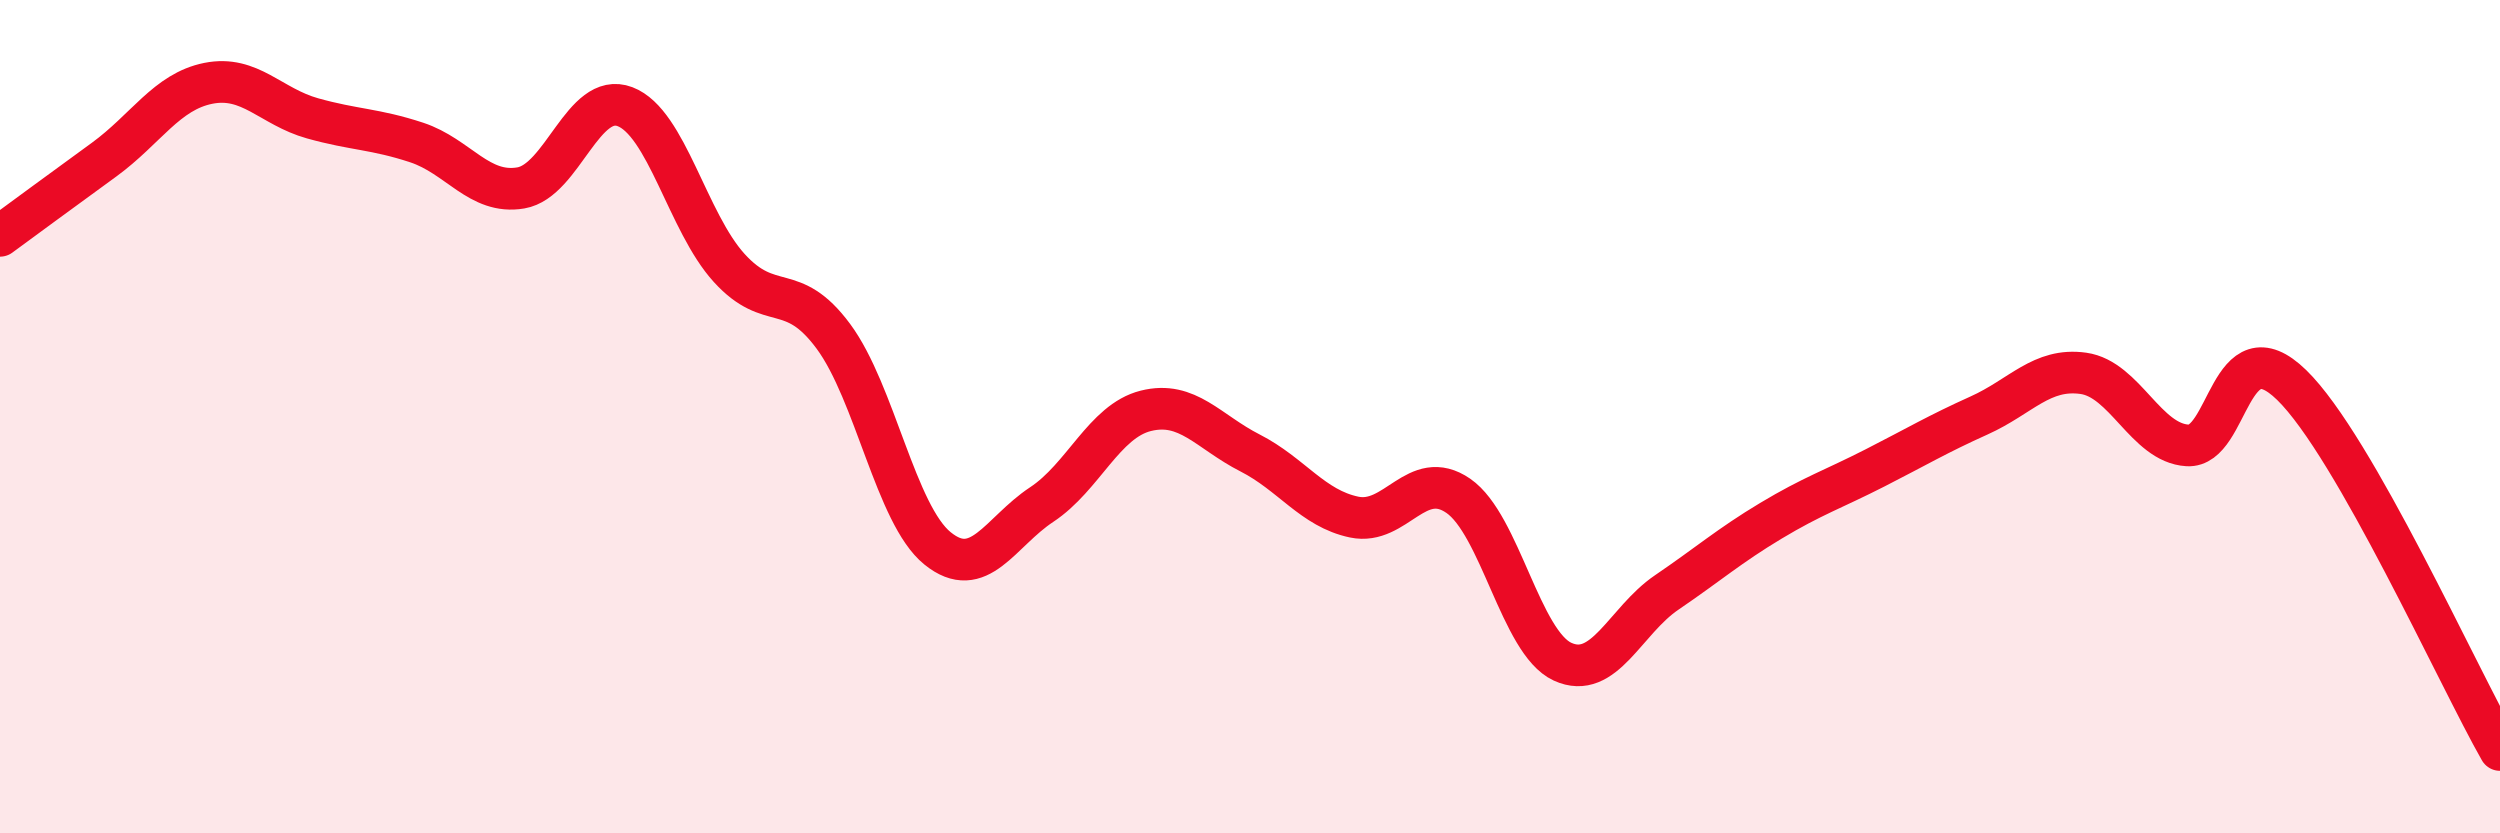 
    <svg width="60" height="20" viewBox="0 0 60 20" xmlns="http://www.w3.org/2000/svg">
      <path
        d="M 0,5.66 C 0.5,5.29 1.5,4.56 2.5,3.83 C 3.5,3.1 4,2.2 5,2 C 6,1.8 6.5,2.56 7.5,2.84 C 8.5,3.12 9,3.09 10,3.42 C 11,3.75 11.5,4.68 12.5,4.51 C 13.5,4.34 14,2.18 15,2.56 C 16,2.94 16.5,5.33 17.5,6.43 C 18.5,7.53 19,6.72 20,8.07 C 21,9.42 21.5,12.35 22.5,13.16 C 23.5,13.97 24,12.77 25,12.11 C 26,11.45 26.5,10.11 27.5,9.86 C 28.5,9.61 29,10.36 30,10.87 C 31,11.38 31.5,12.2 32.5,12.41 C 33.5,12.62 34,11.21 35,11.9 C 36,12.59 36.5,15.42 37.5,15.88 C 38.5,16.34 39,14.9 40,14.22 C 41,13.54 41.5,13.1 42.5,12.5 C 43.5,11.9 44,11.74 45,11.23 C 46,10.72 46.5,10.42 47.5,9.97 C 48.5,9.52 49,8.82 50,8.96 C 51,9.1 51.5,10.63 52.5,10.69 C 53.5,10.75 53.5,7.78 55,9.24 C 56.5,10.7 59,16.25 60,18L60 20L0 20Z"
        fill="#EB0A25"
        opacity="0.1"
        stroke-linecap="round"
        stroke-linejoin="round"
      />
      <path
        d="M 0,5.66 C 0.5,5.29 1.5,4.56 2.5,3.83 C 3.5,3.1 4,2.2 5,2 C 6,1.8 6.5,2.56 7.5,2.84 C 8.5,3.12 9,3.09 10,3.42 C 11,3.75 11.5,4.68 12.5,4.51 C 13.5,4.34 14,2.18 15,2.56 C 16,2.94 16.5,5.33 17.5,6.43 C 18.5,7.53 19,6.72 20,8.07 C 21,9.42 21.5,12.35 22.5,13.16 C 23.5,13.97 24,12.77 25,12.11 C 26,11.45 26.5,10.11 27.5,9.86 C 28.5,9.61 29,10.36 30,10.87 C 31,11.38 31.5,12.2 32.5,12.41 C 33.5,12.62 34,11.21 35,11.9 C 36,12.59 36.5,15.42 37.5,15.88 C 38.5,16.34 39,14.9 40,14.22 C 41,13.54 41.5,13.1 42.5,12.5 C 43.5,11.9 44,11.74 45,11.23 C 46,10.72 46.5,10.42 47.5,9.97 C 48.5,9.52 49,8.82 50,8.96 C 51,9.1 51.5,10.63 52.5,10.69 C 53.5,10.75 53.5,7.78 55,9.24 C 56.5,10.7 59,16.25 60,18"
        stroke="#EB0A25"
        stroke-width="1"
        fill="none"
        stroke-linecap="round"
        stroke-linejoin="round"
      />
    </svg>
  